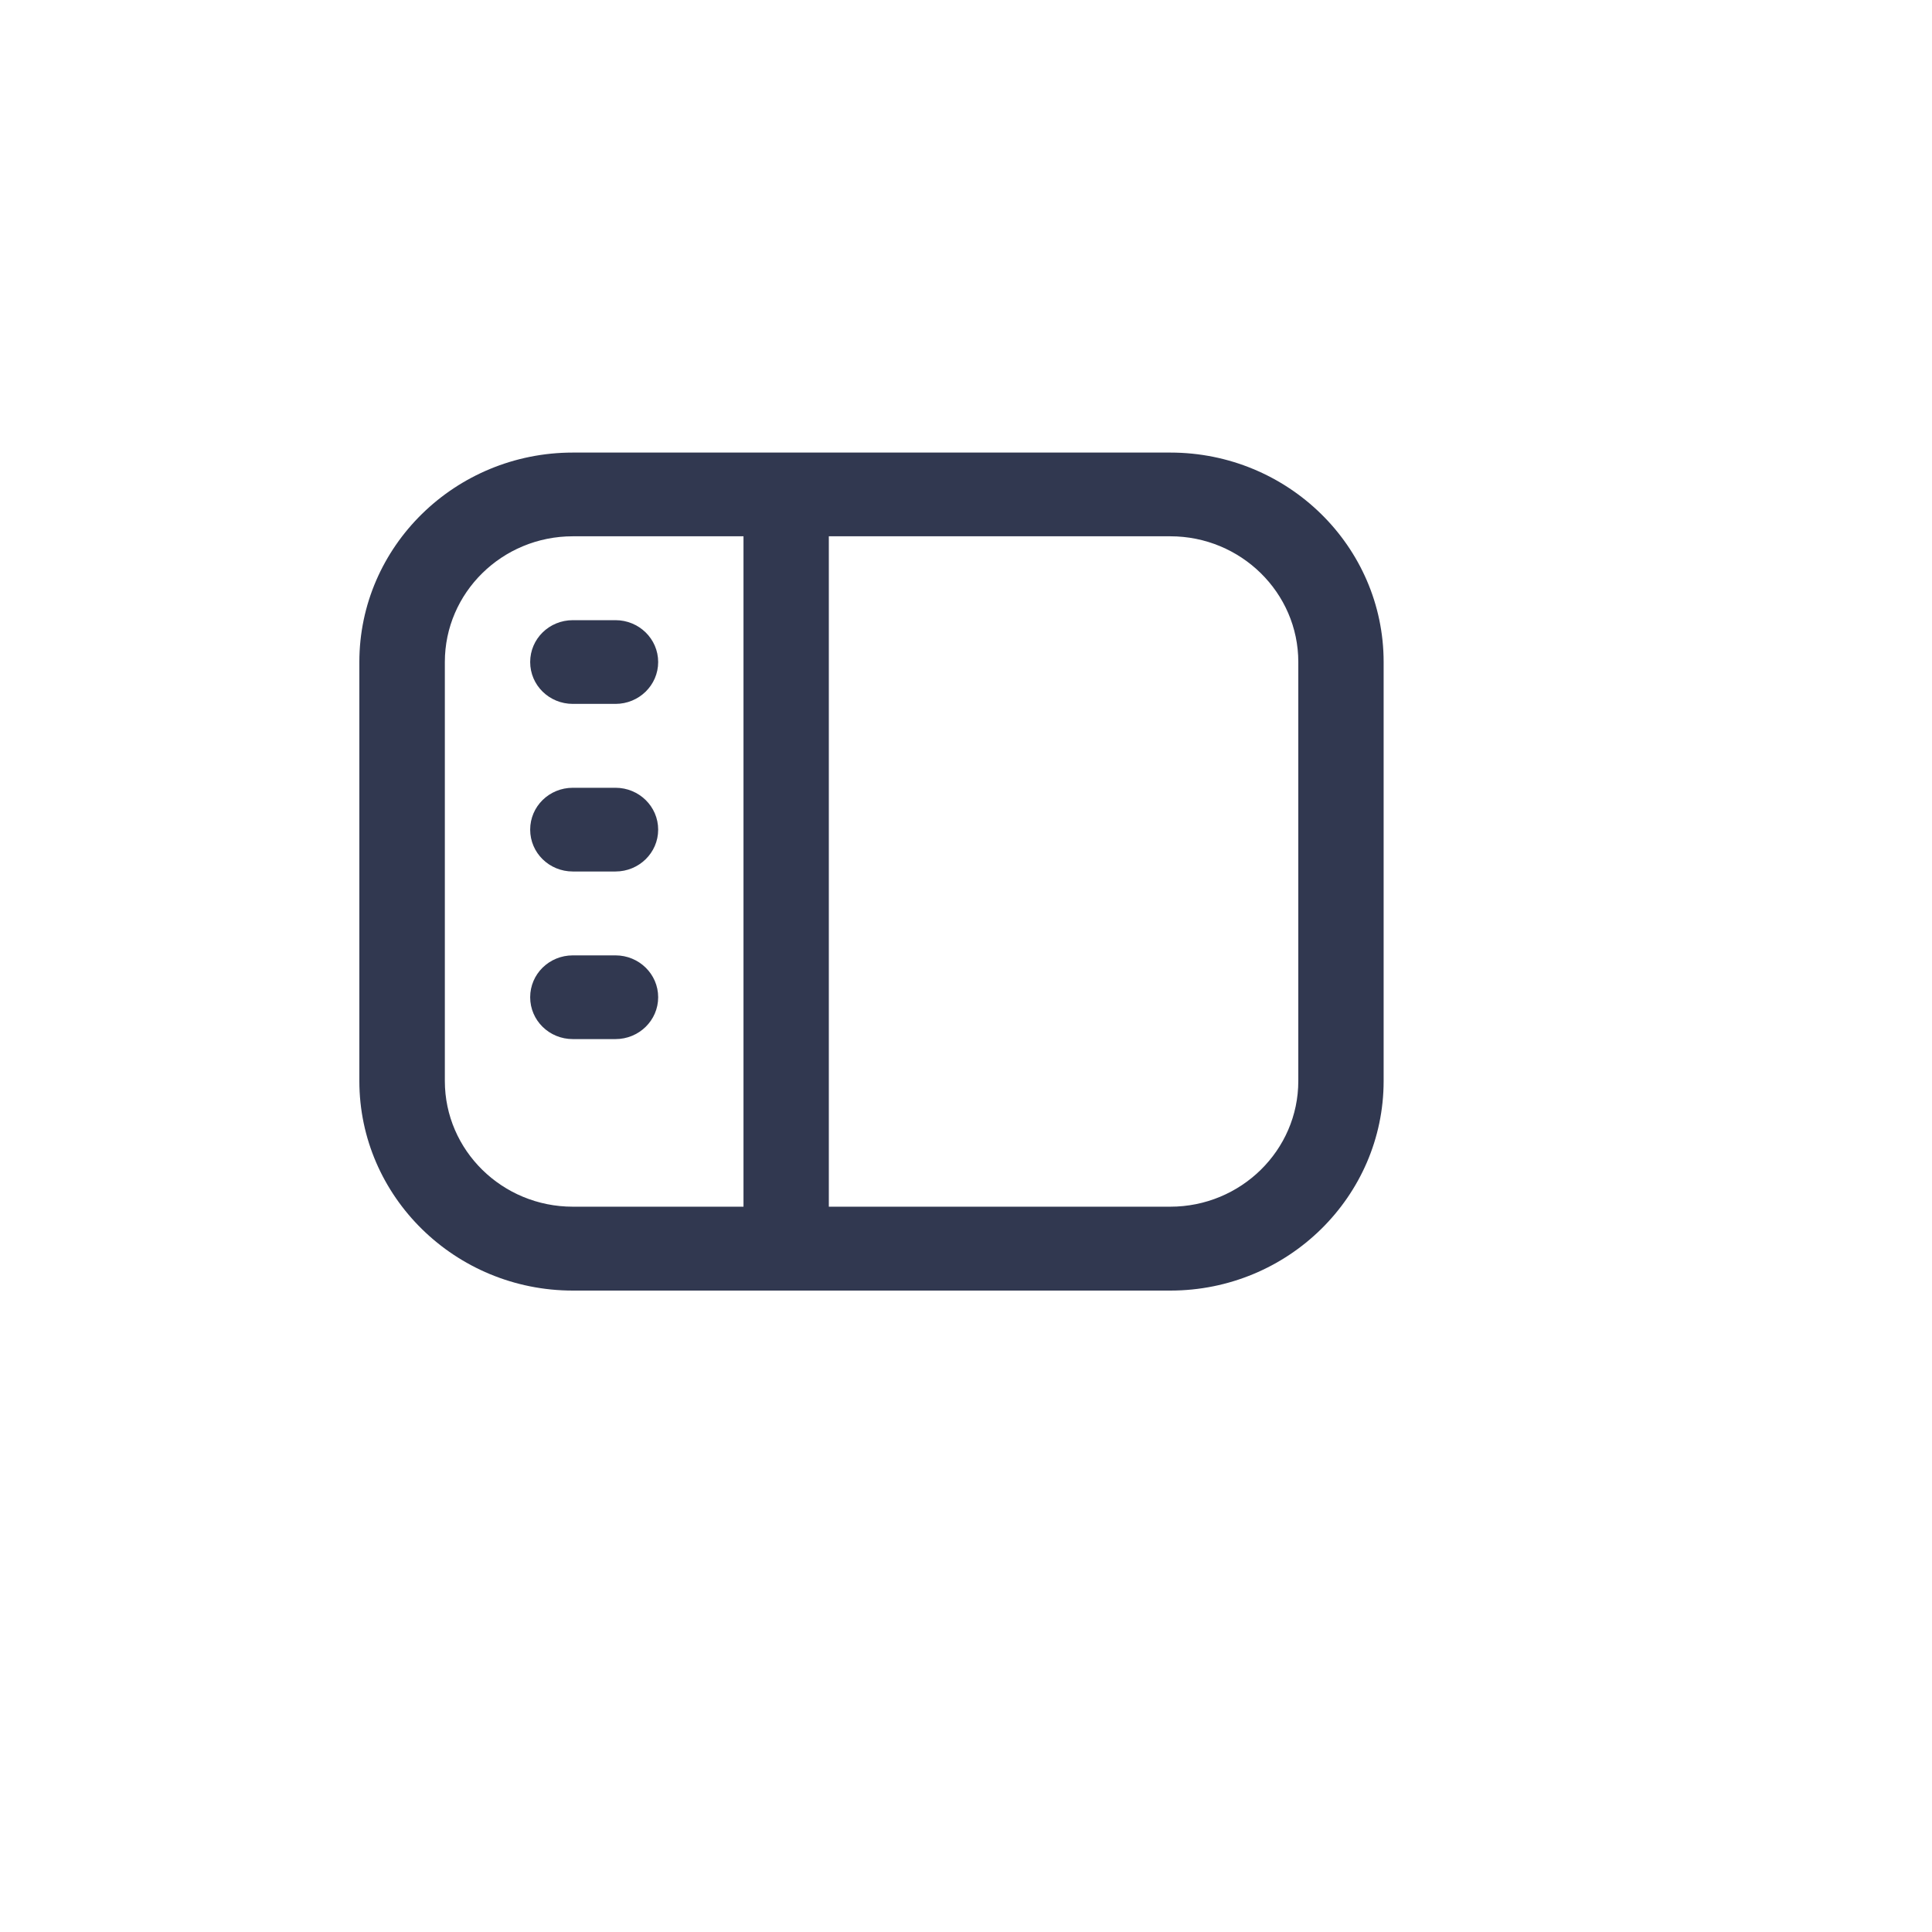 <?xml version="1.0" encoding="utf-8"?>
<svg xmlns="http://www.w3.org/2000/svg" fill="none" height="100%" overflow="visible" preserveAspectRatio="none" style="display: block;" viewBox="0 0 12 12" width="100%">
<g id="Icon Button">
<g clip-path="url(#clip0_0_27269)" id="Icons/Navigation">
<path d="M7.269 2.811H3.558C2.827 2.811 2.232 3.394 2.232 4.112V6.714C2.232 7.432 2.827 8.016 3.558 8.016H7.269C8 8.016 8.594 7.432 8.594 6.714V4.112C8.594 3.394 8 2.811 7.269 2.811ZM2.763 6.714V4.112C2.763 3.681 3.119 3.331 3.558 3.331H4.618V7.495H3.558C3.119 7.495 2.763 7.145 2.763 6.714ZM8.064 6.714C8.064 7.145 7.707 7.495 7.269 7.495H5.148V3.331H7.269C7.707 3.331 8.064 3.681 8.064 4.112V6.714ZM4.088 5.153C4.088 5.297 3.969 5.413 3.823 5.413H3.558C3.411 5.413 3.293 5.297 3.293 5.153C3.293 5.009 3.411 4.893 3.558 4.893H3.823C3.969 4.893 4.088 5.009 4.088 5.153ZM4.088 6.194C4.088 6.338 3.969 6.454 3.823 6.454H3.558C3.411 6.454 3.293 6.338 3.293 6.194C3.293 6.05 3.411 5.934 3.558 5.934H3.823C3.969 5.934 4.088 6.05 4.088 6.194ZM3.293 4.112C3.293 3.968 3.411 3.852 3.558 3.852H3.823C3.969 3.852 4.088 3.968 4.088 4.112C4.088 4.256 3.969 4.372 3.823 4.372H3.558C3.411 4.372 3.293 4.256 3.293 4.112Z" fill="#313850" id="Vector"/>
</g>
</g>
<defs>
<clipPath id="clip0_0_27269">
<rect fill="white" height="6.94" transform="translate(1.943 1.943)" width="6.94"/>
</clipPath>
</defs>
</svg>